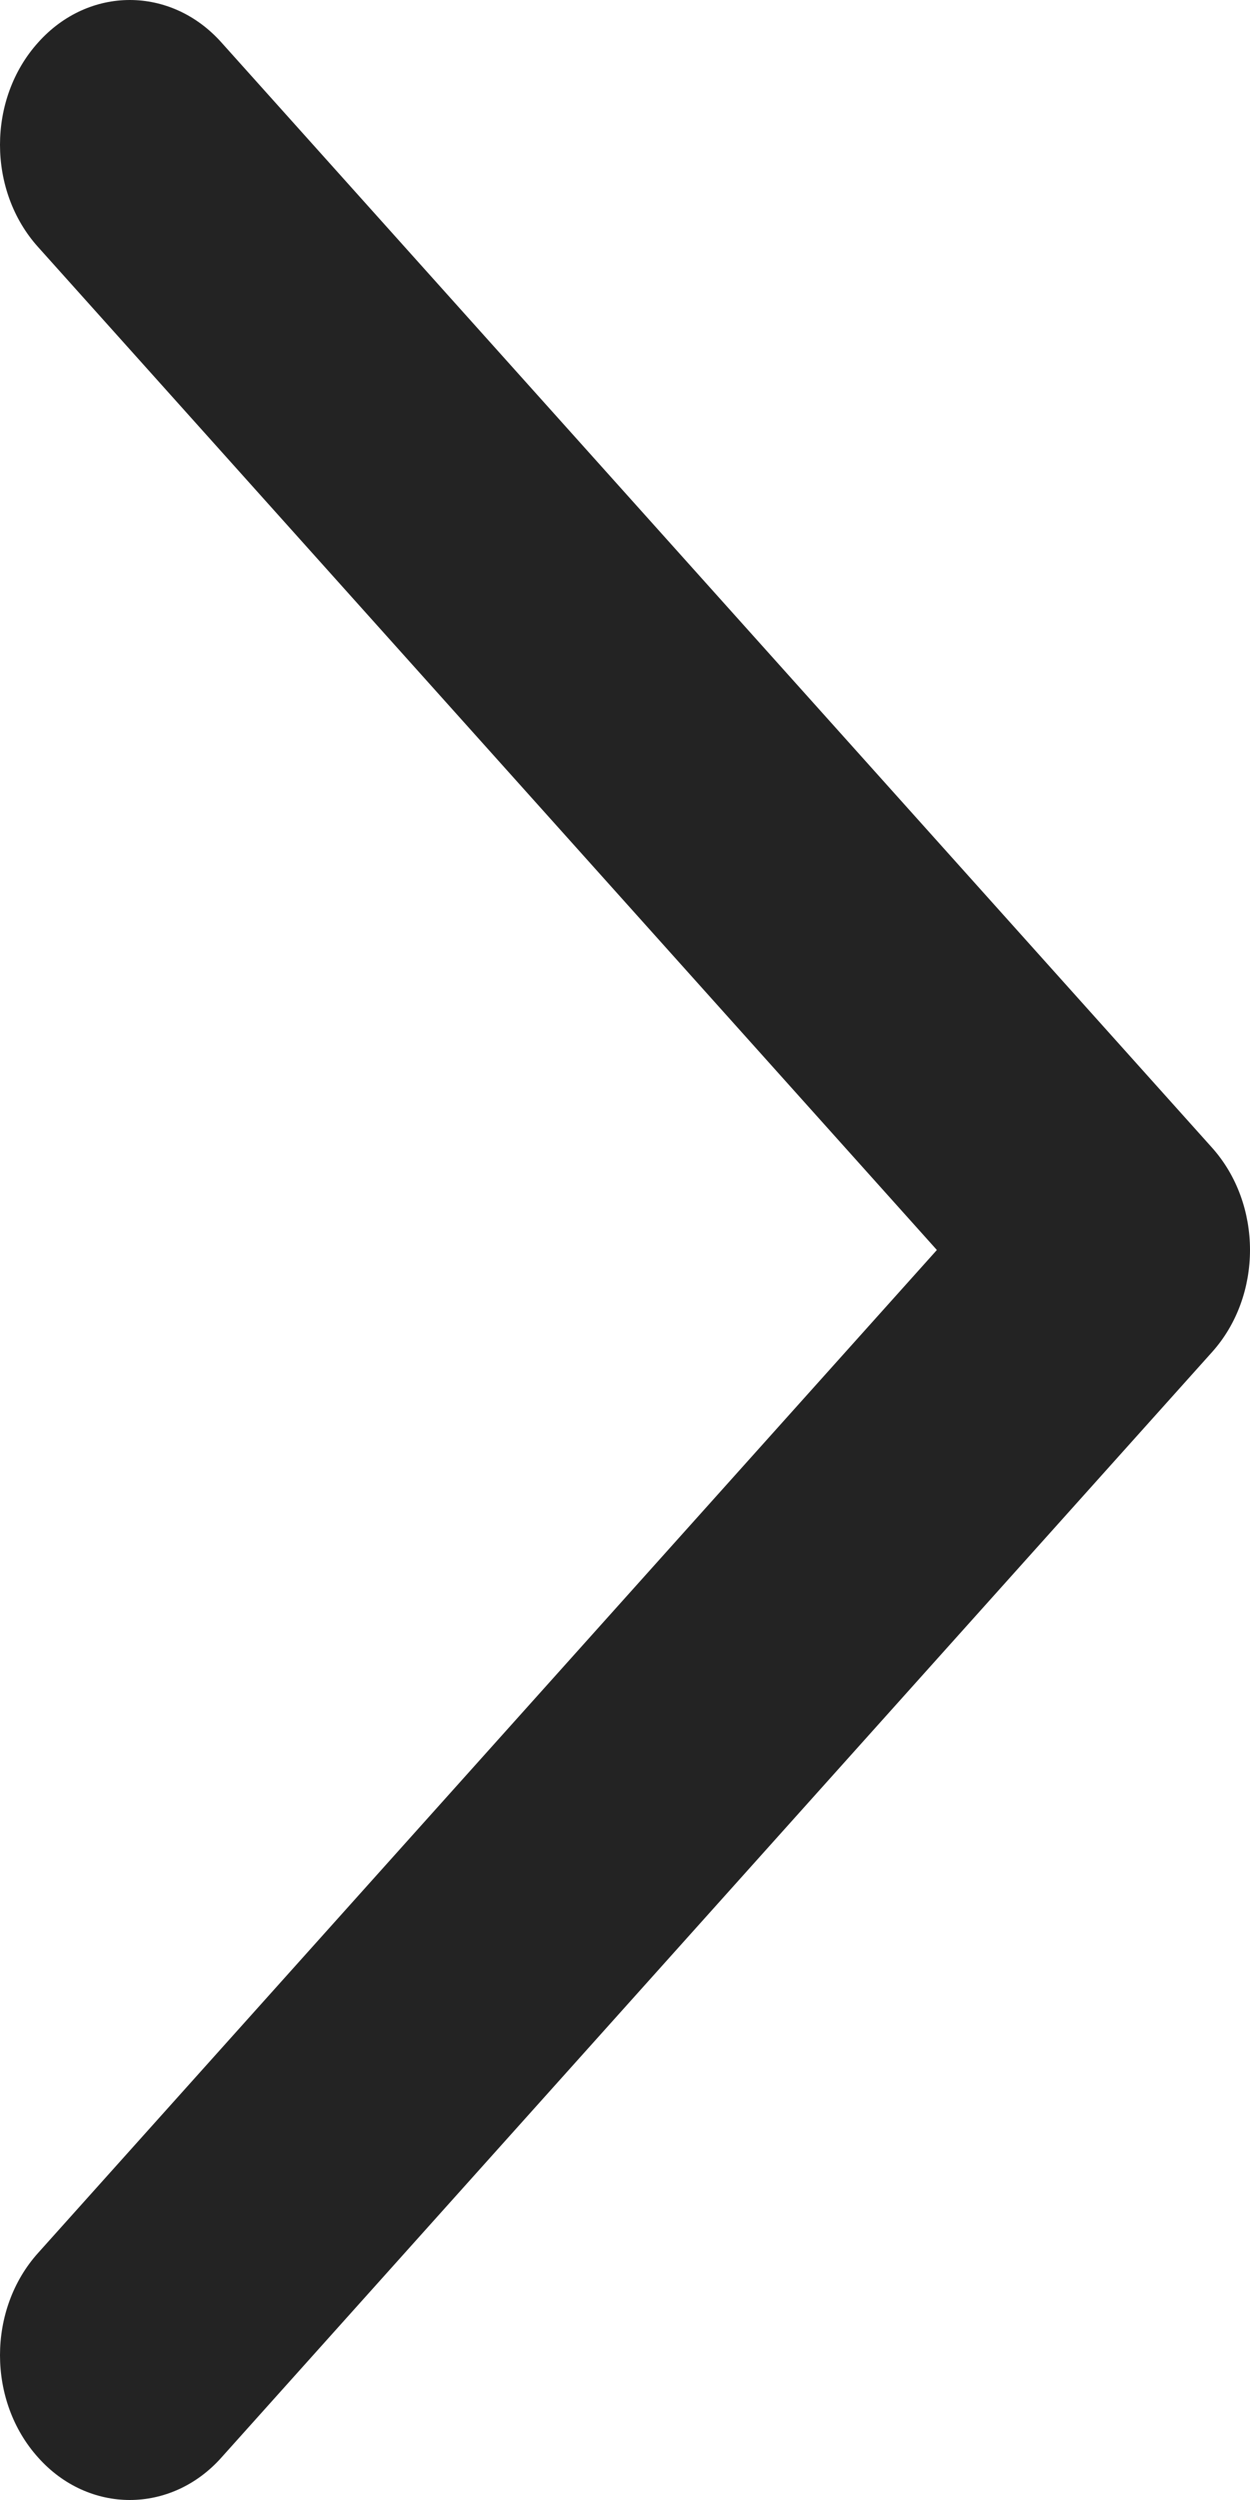 <svg width="6" height="12" viewBox="0 0 6 12" fill="none" xmlns="http://www.w3.org/2000/svg">
<path d="M0.623 12C0.464 12 0.304 11.932 0.183 11.796C-0.061 11.525 -0.061 11.085 0.183 10.814L4.497 6L0.183 1.186C-0.061 0.915 -0.061 0.475 0.183 0.204C0.426 -0.068 0.82 -0.068 1.063 0.204L5.817 5.508C6.061 5.78 6.061 6.22 5.817 6.491L1.063 11.796C0.942 11.932 0.782 12 0.623 12Z" fill="#232323"/>
</svg>
